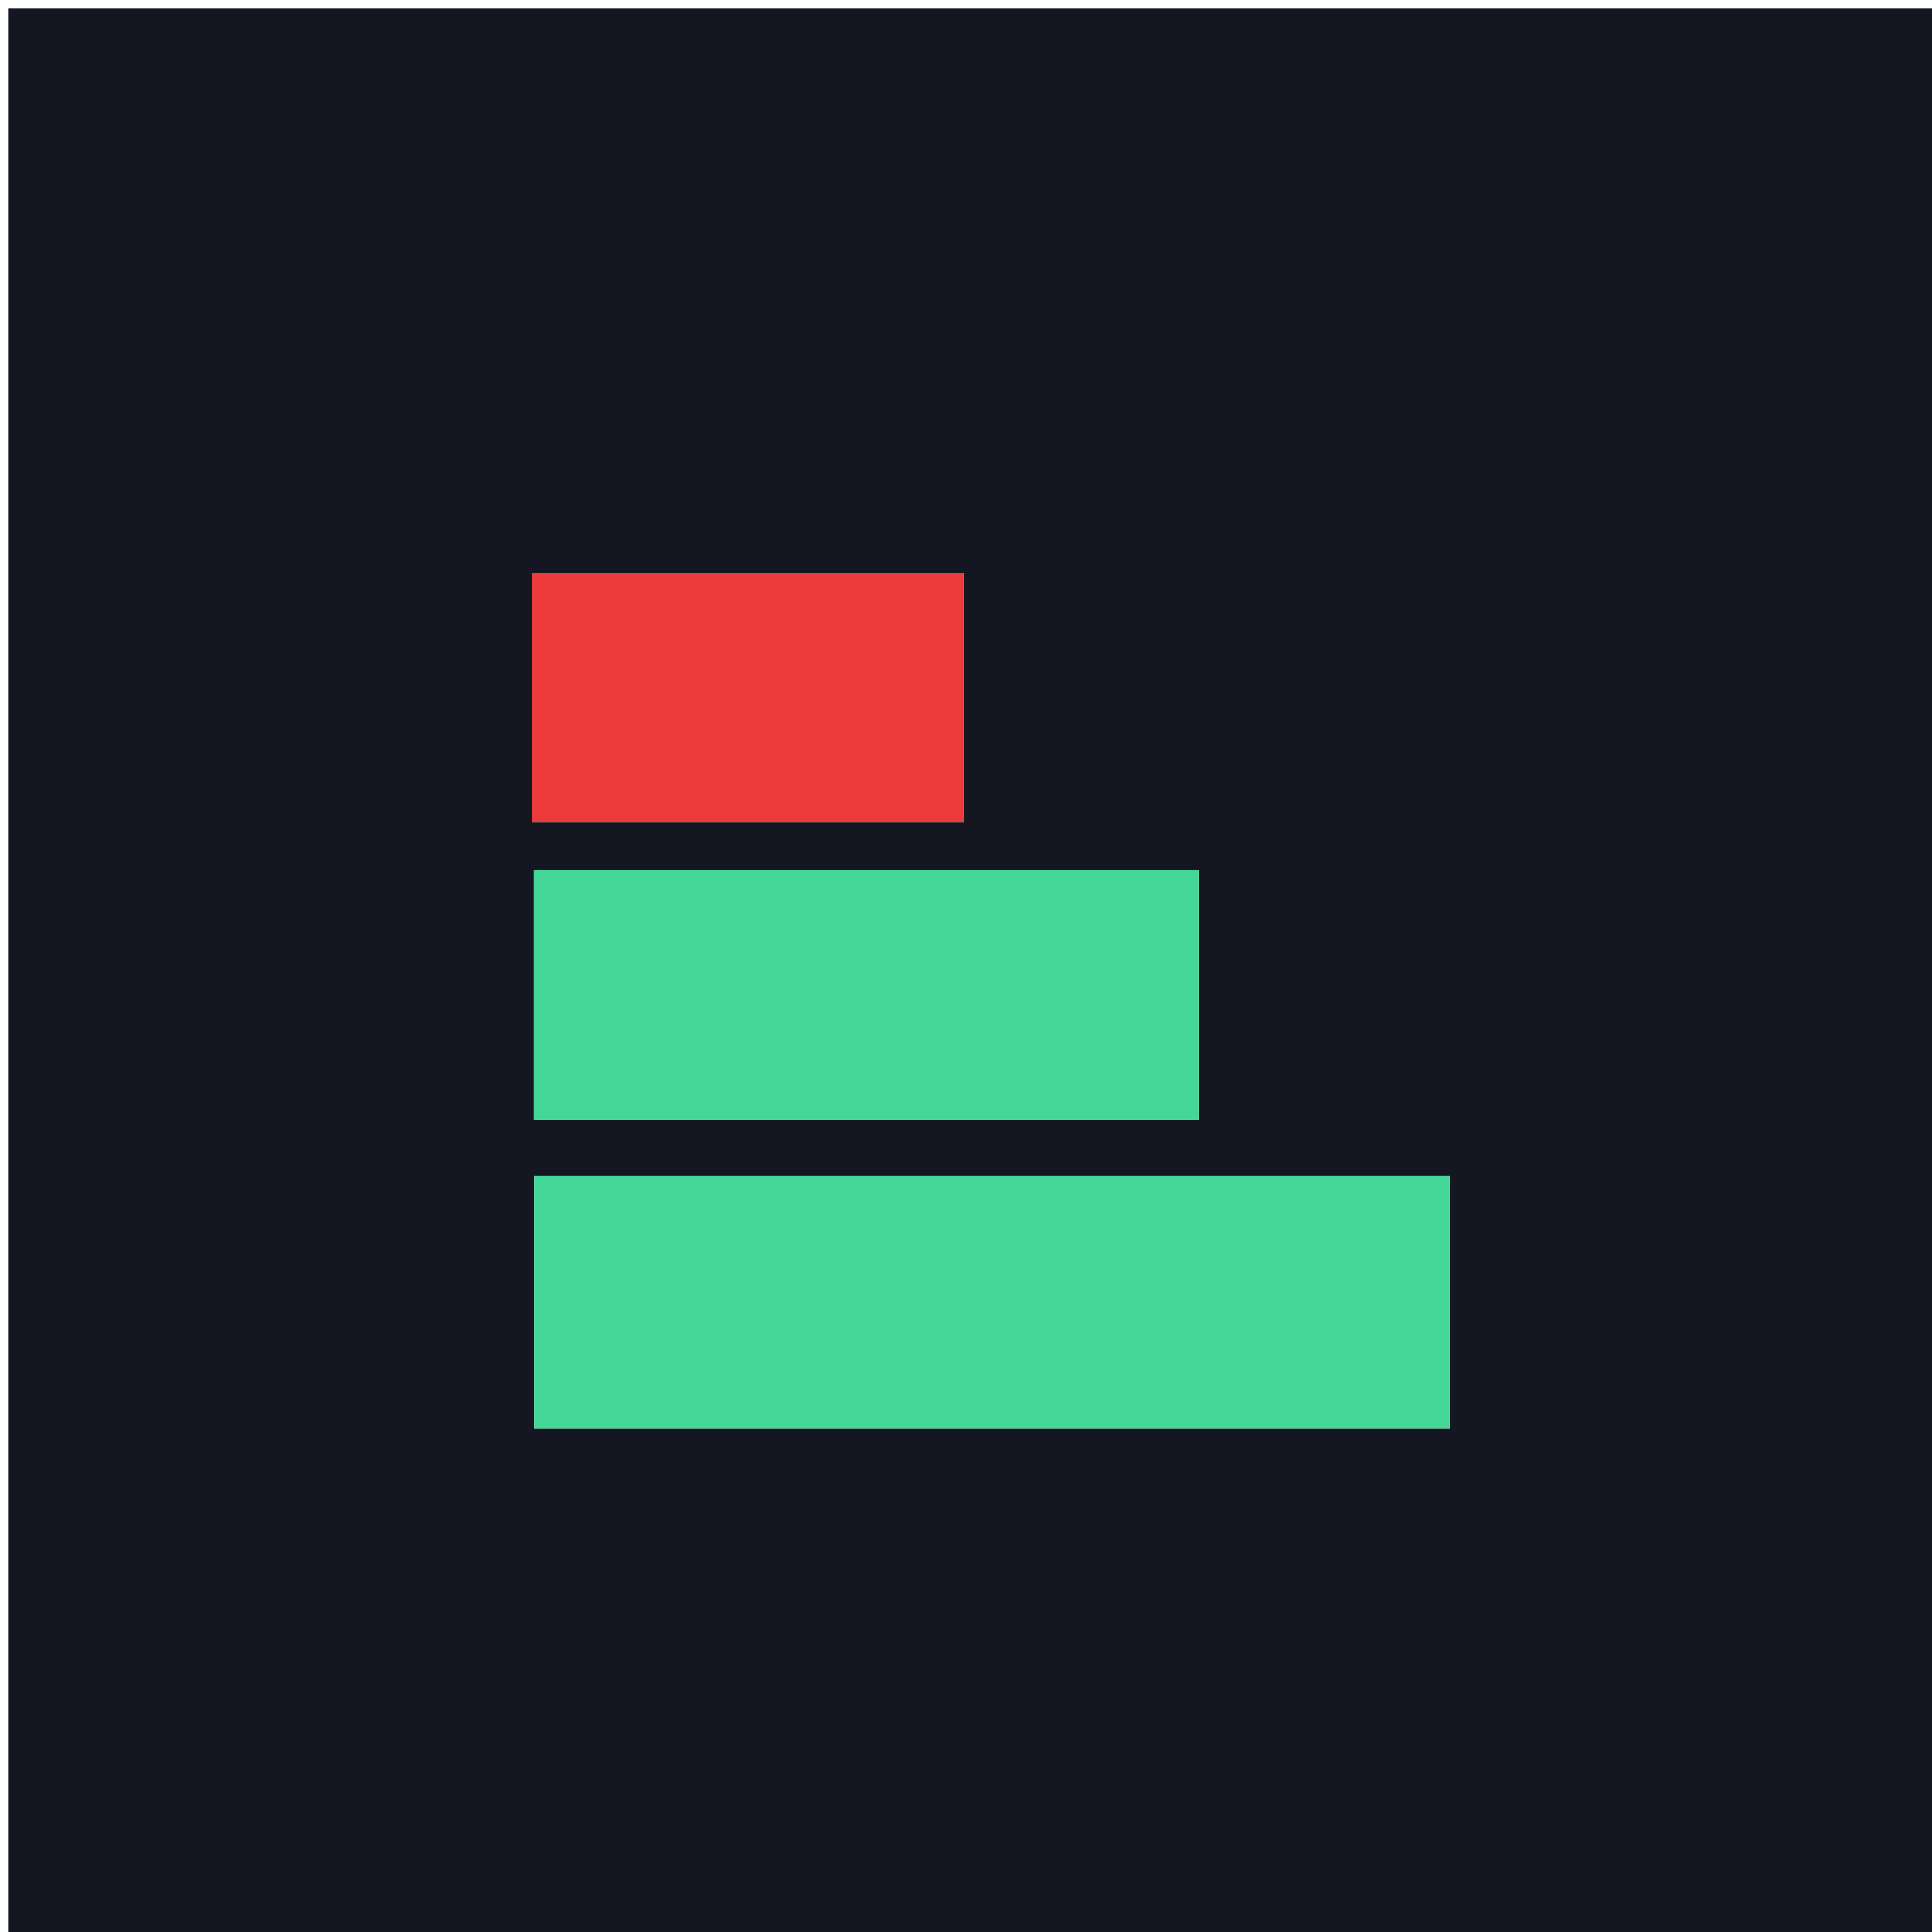 <svg version="1.1" id="Layer_1" xmlns="http://www.w3.org/2000/svg" xmlns:xlink="http://www.w3.org/1999/xlink" x="0px" y="0px"
	 width="100%" viewBox="0 0 242 242" enable-background="new 0 0 242 242" xml:space="preserve">
<path fill="#141722" opacity="1" stroke="none" 
	d="
M112,243 
	C74.667,243 37.833,243 1,243 
	C1,162.333 1,81.667 1,1 
	C81.667,1 162.333,1 243,1 
	C243,81.667 243,162.333 243,243 
	C199.5,243 156,243 112,243 
M144.5,178.922 
	C156.911,178.922 169.323,178.922 181.586,178.922 
	C181.586,167.662 181.586,157.433 181.586,147.32 
	C143.081,147.32 105.024,147.32 66.906,147.32 
	C66.906,157.957 66.906,168.211 66.906,178.925 
	C92.639,178.925 118.069,178.925 144.5,178.922 
M103.5,108.994 
	C91.278,108.994 79.055,108.994 66.879,108.994 
	C66.879,120.117 66.879,130.328 66.879,140.256 
	C94.91,140.256 122.445,140.256 150.118,140.256 
	C150.118,129.581 150.118,119.494 150.118,108.994 
	C134.728,108.994 119.614,108.994 103.5,108.994 
M89.5,103.007 
	C99.922,103.007 110.344,103.007 120.701,103.007 
	C120.701,92.024 120.701,81.814 120.701,71.819 
	C102.365,71.819 84.473,71.819 66.666,71.819 
	C66.666,82.506 66.666,92.586 66.666,103.007 
	C74.211,103.007 81.356,103.007 89.5,103.007 
z"/>
<path fill="#44D898" opacity="1" stroke="none" 
	d="
M144,178.923 
	C118.069,178.925 92.639,178.925 66.906,178.925 
	C66.906,168.211 66.906,157.957 66.906,147.32 
	C105.024,147.32 143.081,147.32 181.586,147.32 
	C181.586,157.433 181.586,167.662 181.586,178.922 
	C169.323,178.922 156.911,178.922 144,178.923 
z"/>
<path fill="#43D797" opacity="1" stroke="none" 
	d="
M104,108.994 
	C119.614,108.994 134.728,108.994 150.118,108.994 
	C150.118,119.494 150.118,129.581 150.118,140.256 
	C122.445,140.256 94.91,140.256 66.879,140.256 
	C66.879,130.328 66.879,120.117 66.879,108.994 
	C79.055,108.994 91.278,108.994 104,108.994 
z"/>
<path fill="#ED3A3B" opacity="1" stroke="none" 
	d="
M89,103.007 
	C81.356,103.007 74.211,103.007 66.666,103.007 
	C66.666,92.586 66.666,82.506 66.666,71.819 
	C84.473,71.819 102.365,71.819 120.701,71.819 
	C120.701,81.814 120.701,92.024 120.701,103.007 
	C110.344,103.007 99.922,103.007 89,103.007 
z"/>
</svg>